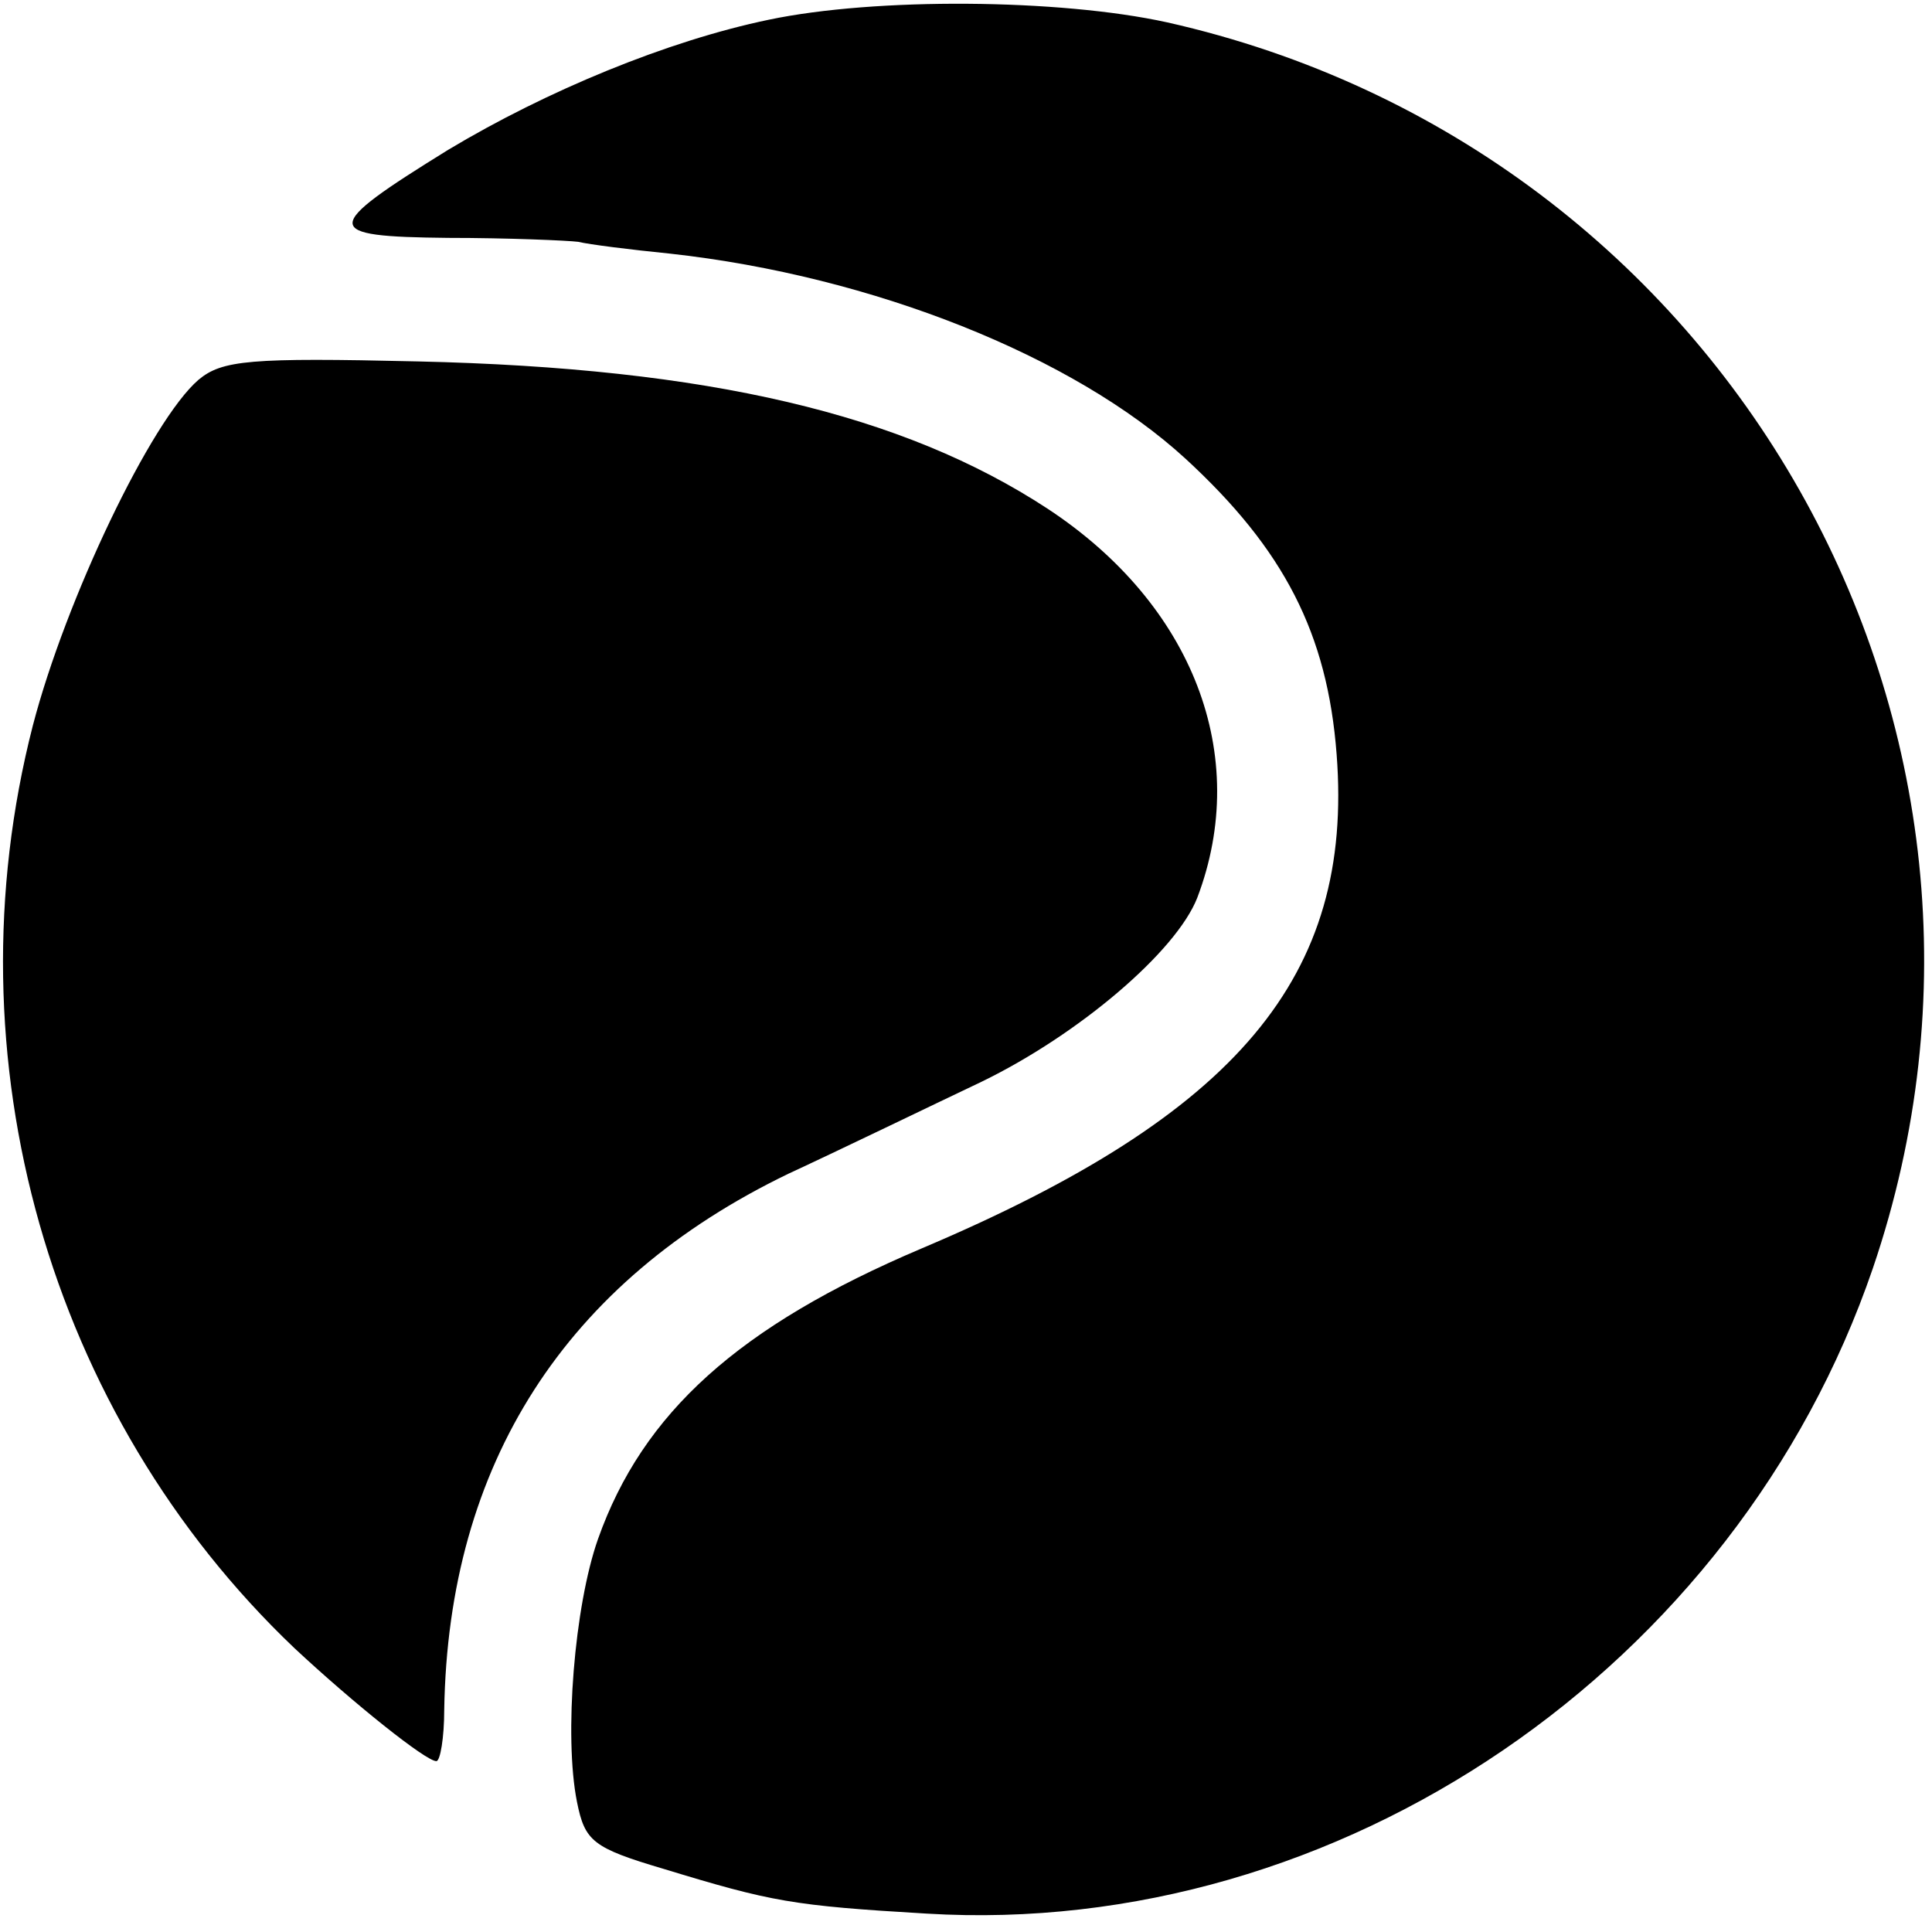 <?xml version="1.0" standalone="no"?>
<!DOCTYPE svg PUBLIC "-//W3C//DTD SVG 20010904//EN"
 "http://www.w3.org/TR/2001/REC-SVG-20010904/DTD/svg10.dtd">
<svg version="1.0" xmlns="http://www.w3.org/2000/svg"
 width="147pt" height="147pt" viewBox="0 0 147 147"
 preserveAspectRatio="xMidYMid meet">
<g transform="translate(0,147) scale(0.1,-0.1)"
fill="#000000" stroke="none">
<path d="M585 1455 c-77 -16 -169 -54 -244 -99 -97 -60 -97 -66 0 -67 46 0 91
-2 99 -3 8 -2 40 -6 70 -9 154 -17 307 -78 392 -156 75 -69 108 -133 115 -225
13 -169 -75 -274 -316 -376 -139 -59 -212 -125 -246 -221 -18 -51 -26 -150
-16 -200 6 -30 12 -35 66 -51 82 -25 98 -28 200 -34 314 -19 616 187 720 491
140 411 -110 852 -537 948 -82 18 -222 19 -303 2z"/>
<path d="M151 1181 c-36 -31 -101 -167 -126 -263 -65 -253 12 -524 199 -702
45 -42 100 -86 108 -86 3 0 6 18 6 39 3 187 92 326 262 408 41 19 107 51 147
70 74 36 148 99 164 140 41 108 -3 223 -114 296 -110 72 -258 107 -479 112
-128 3 -149 1 -167 -14z"/>
</g>
</svg>
